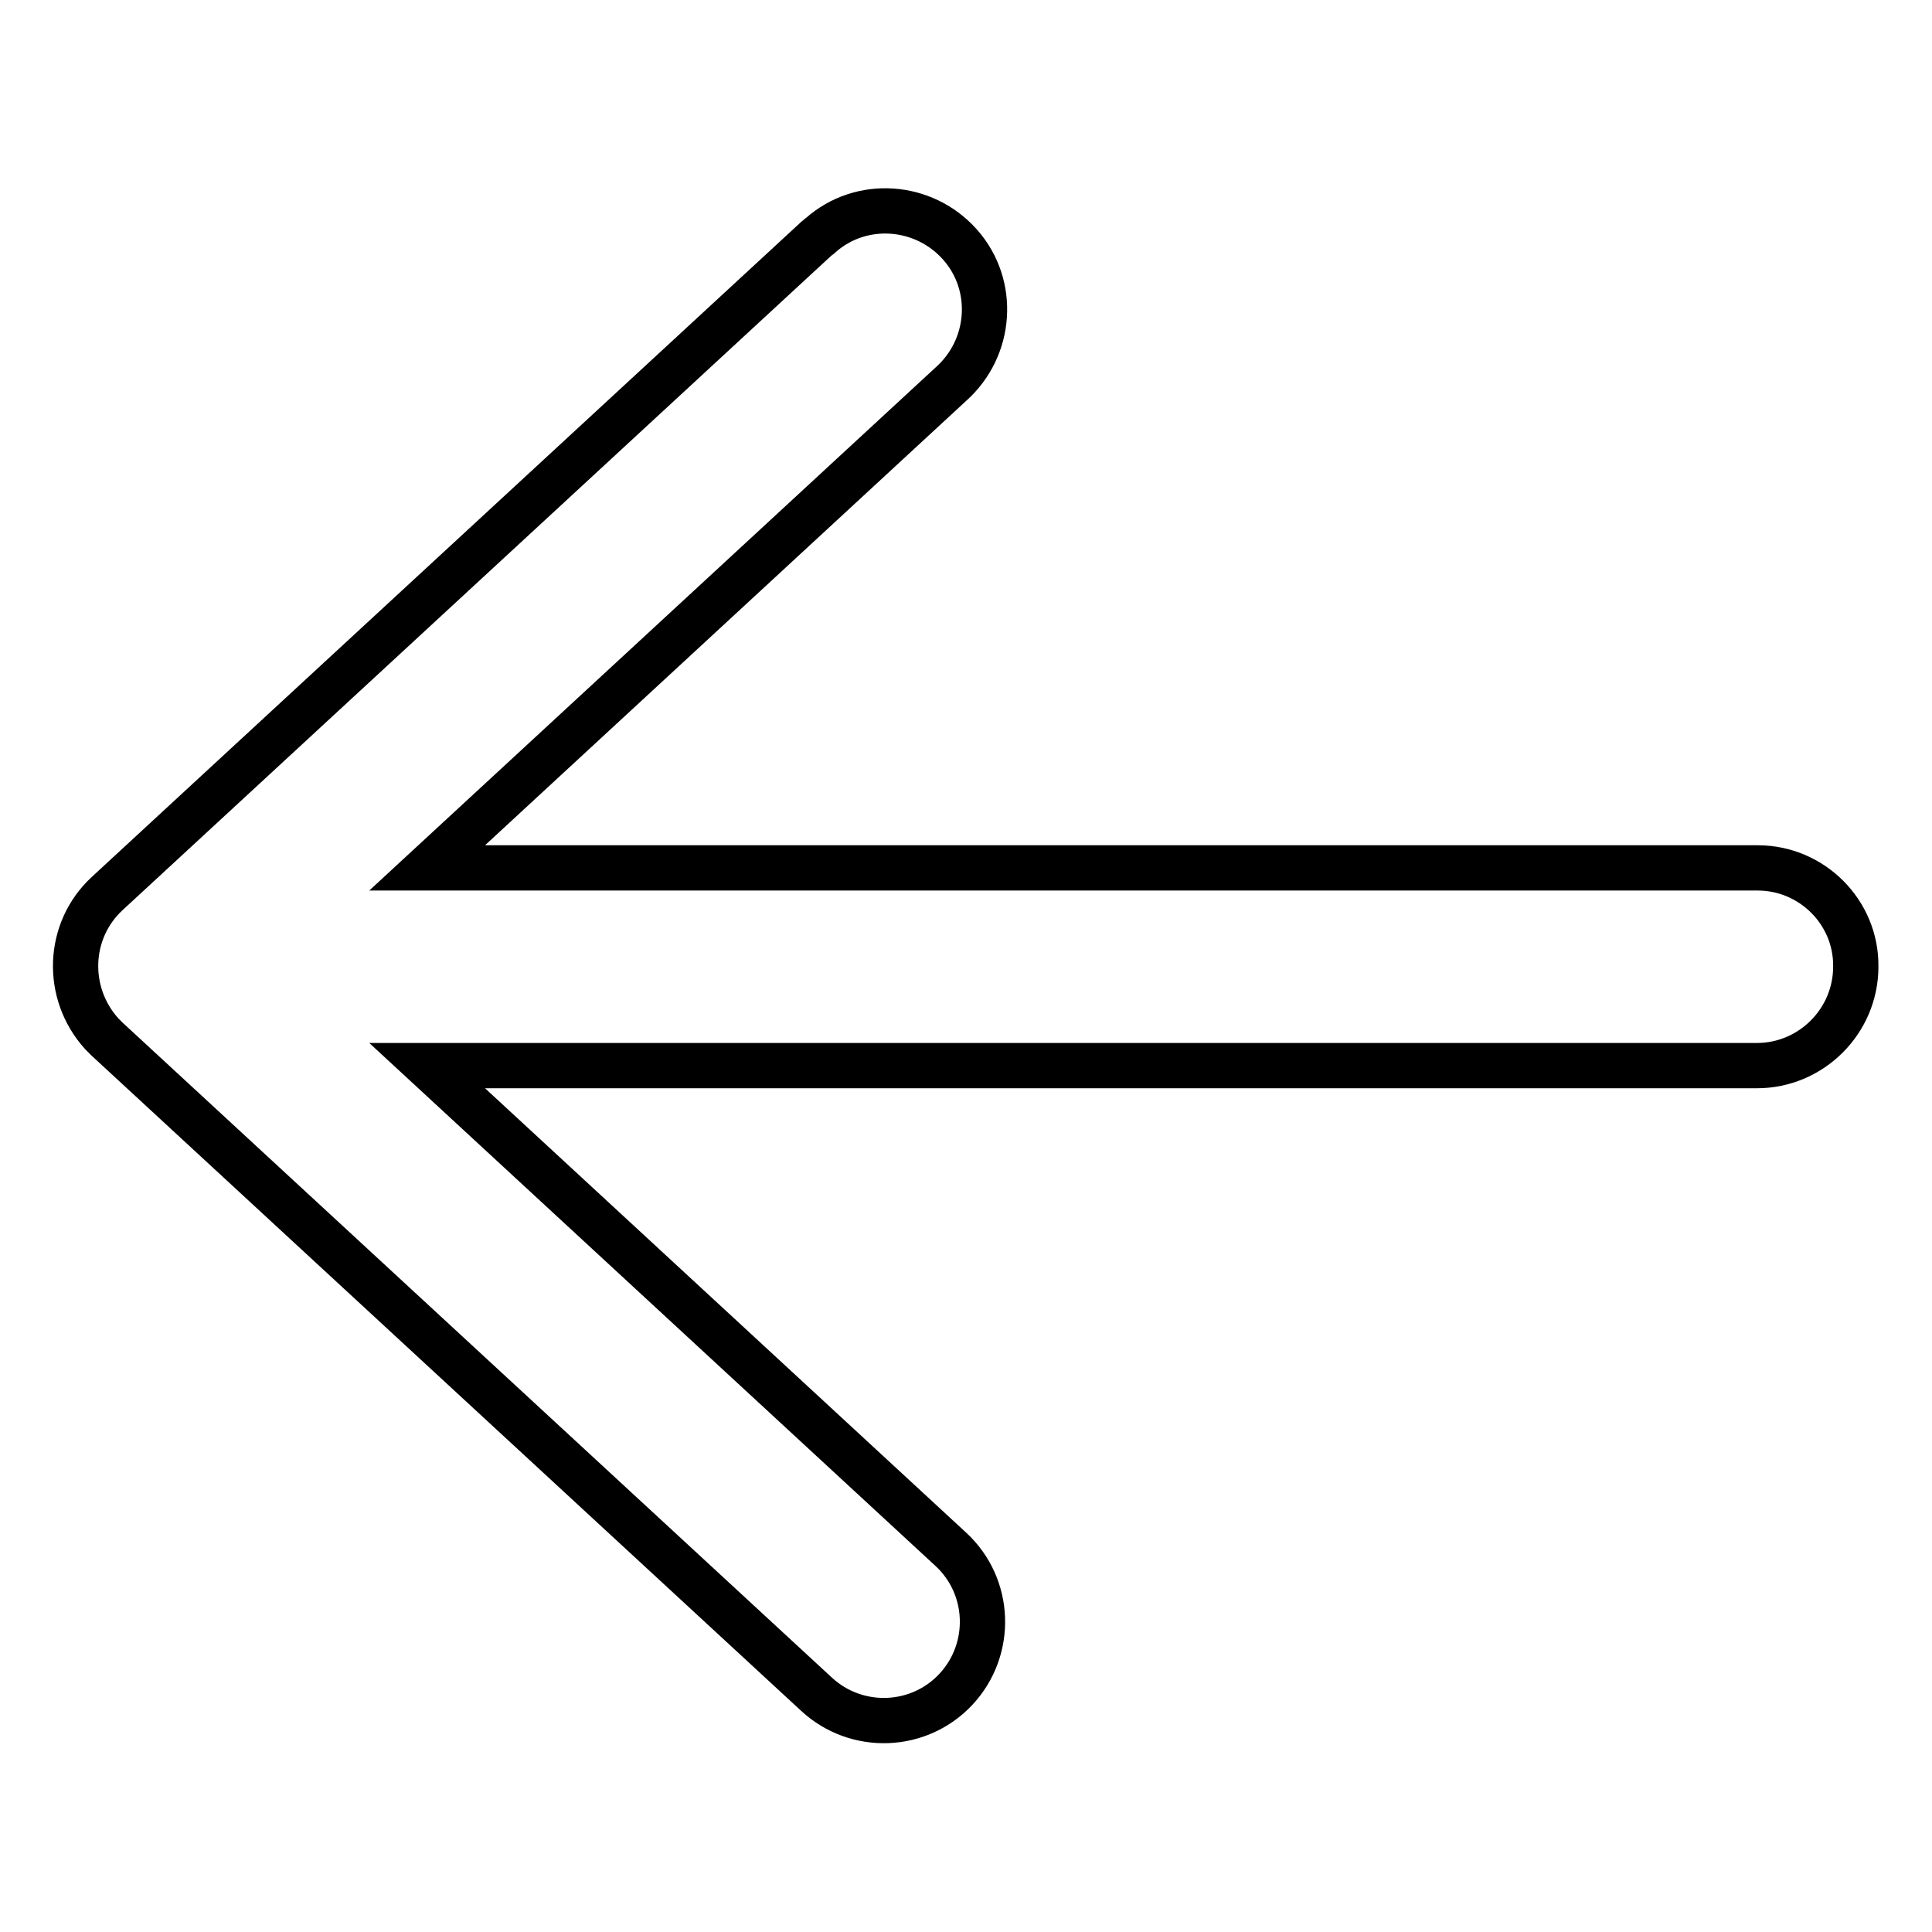 <?xml version="1.0" encoding="utf-8"?>
<!-- Svg Vector Icons : http://www.onlinewebfonts.com/icon -->
<!DOCTYPE svg PUBLIC "-//W3C//DTD SVG 1.1//EN" "http://www.w3.org/Graphics/SVG/1.1/DTD/svg11.dtd">
<svg version="1.1" xmlns="http://www.w3.org/2000/svg" xmlns:xlink="http://www.w3.org/1999/xlink" x="0px" y="0px" viewBox="0 0 256 256" enable-background="new 0 0 256 256" xml:space="preserve">
<g> <path stroke-width="6" fill-opacity="0" stroke="#000000"  d="M232.9,115H56.6L126,50.9c5.4-4.8,6-13.1,1.2-18.5c-4.8-5.4-13.1-6-18.5-1.2c-0.2,0.1-0.3,0.3-0.5,0.4 l-94,86.8c-5.3,4.9-5.6,13.2-0.7,18.6c0.2,0.2,0.5,0.5,0.7,0.7l94,86.8c5.3,4.9,13.6,4.6,18.5-0.7c0,0,0,0,0,0 c4.9-5.3,4.6-13.6-0.7-18.5c0,0,0,0,0,0l-69.4-64.1h176.2c7.2,0,13.1-5.9,13.1-13.1C246,120.9,240.1,115,232.9,115 C232.9,115,232.9,115,232.9,115"/></g>
</svg>